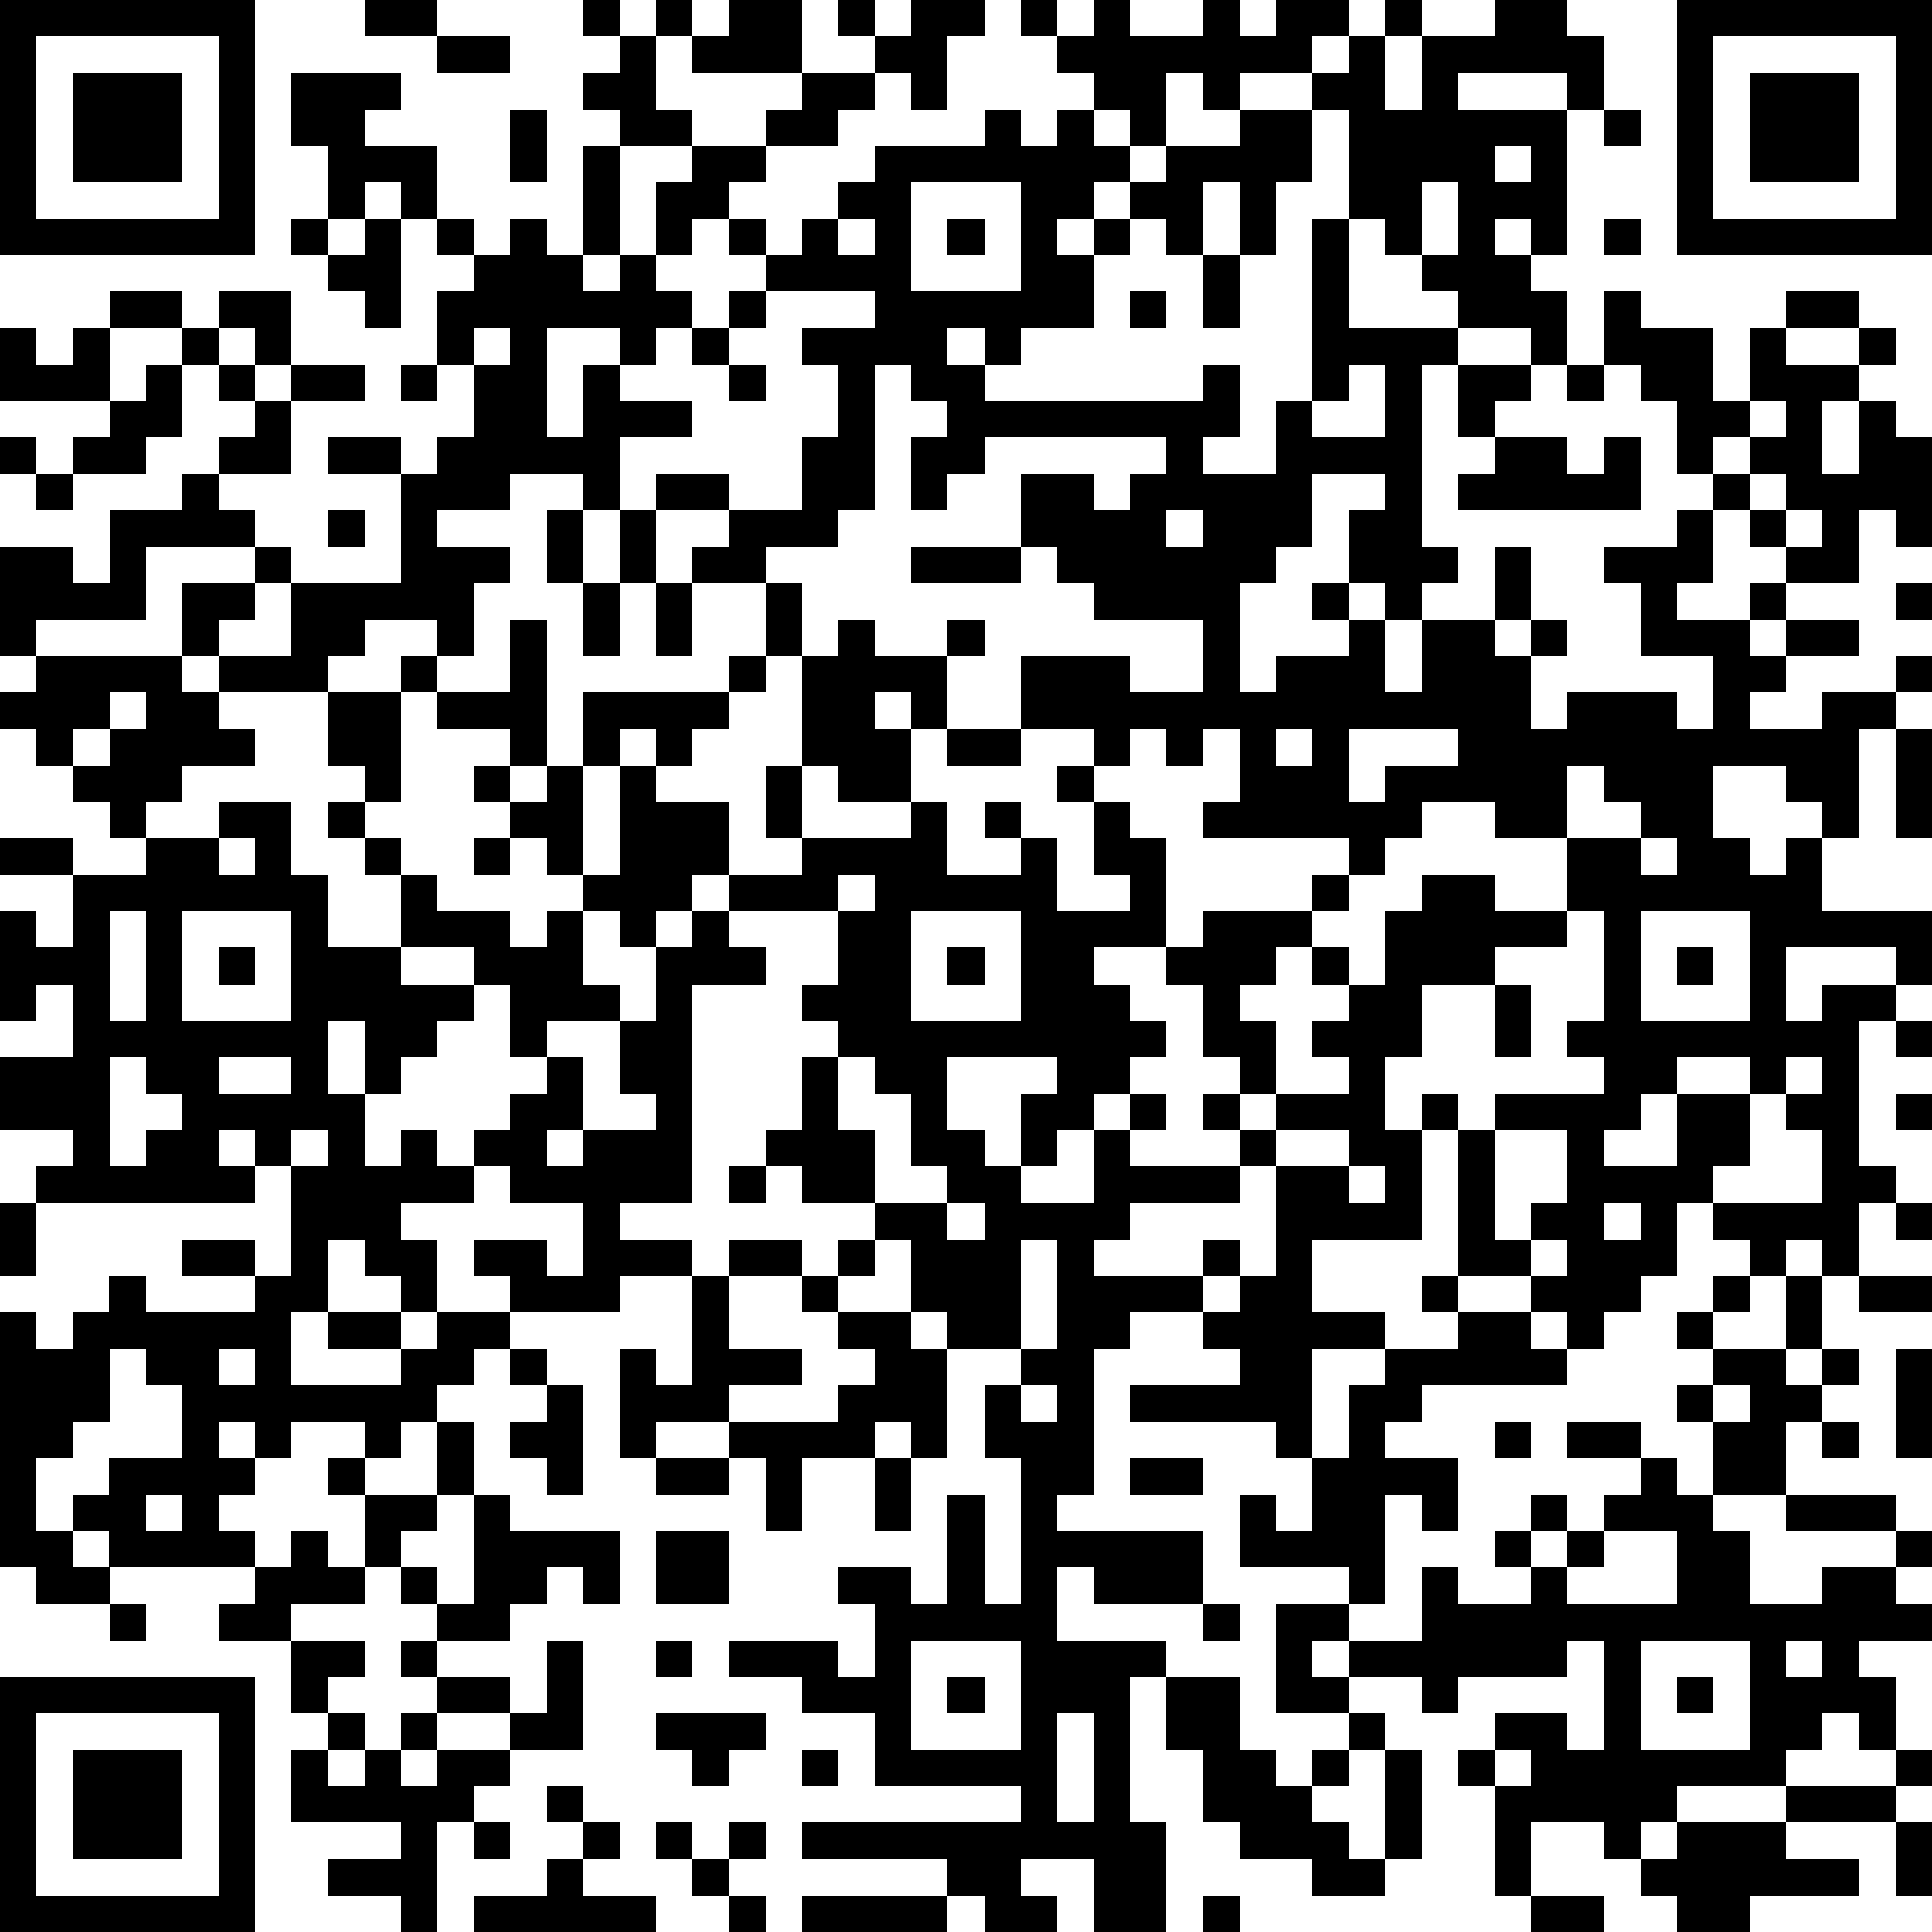 <?xml version="1.0" standalone="yes"?><svg version="1.1" xmlns="http://www.w3.org/2000/svg" xmlns:xlink="http://www.w3.org/1999/xlink" xmlns:ev="http://www.w3.org/2001/xml-events" width="212" height="212" shape-rendering="crispEdges"><path d="M0 0h7v7h-7zM10 0h2v1h-2zM16 0h1v1h-1zM18 0h1v1h-1zM20 0h2v2h-3v-1h1zM23 0h1v1h-1zM25 0h2v1h-1v2h-1v-1h-1v-1h1zM28 0h1v1h-1zM30 0h1v1h2v-1h1v1h1v-1h2v1h-1v1h-2v1h-1v-1h-1v2h-1v-1h-1v-1h-1v-1h1zM38 0h1v1h-1zM41 0h2v1h1v2h-1v-1h-3v1h3v4h-1v-1h-1v1h1v1h1v2h-1v-1h-2v-1h-1v-1h-1v-1h-1v-3h-1v-1h1v-1h1v2h1v-2h2zM46 0h7v7h-7zM1 1v5h5v-5zM12 1h2v1h-2zM17 1h1v2h1v1h-2v-1h-1v-1h1zM47 1v5h5v-5zM2 2h3v3h-3zM8 2h3v1h-1v1h2v2h-1v-1h-1v1h-1v-2h-1zM22 2h2v1h-1v1h-2v-1h1zM48 2h3v3h-3zM14 3h1v2h-1zM27 3h1v1h1v-1h1v1h1v1h-1v1h-1v1h1v-1h1v-1h1v-1h2v-1h2v2h-1v2h-1v-2h-1v2h-1v-1h-1v1h-1v2h-2v1h-1v-1h-1v1h1v1h6v-1h1v2h-1v1h2v-2h1v-5h1v3h3v1h-1v5h1v1h-1v1h-1v-1h-1v-2h1v-1h-2v2h-1v1h-1v3h1v-1h2v-1h-1v-1h1v1h1v2h1v-2h2v-2h1v2h-1v1h1v-1h1v1h-1v2h1v-1h3v1h1v-2h-2v-2h-1v-1h2v-1h1v-1h-1v-2h-1v-1h-1v-2h1v1h2v2h1v-2h1v-1h2v1h-2v1h2v-1h1v1h-1v1h-1v2h1v-2h1v1h1v3h-1v-1h-1v2h-2v-1h-1v-1h-1v2h-1v1h2v-1h1v1h-1v1h1v-1h2v1h-2v1h-1v1h2v-1h2v-1h1v1h-1v1h-1v3h-1v-1h-1v-1h-2v2h1v1h1v-1h1v2h3v2h-1v-1h-3v2h1v-1h2v1h-1v4h1v1h-1v2h-1v-1h-1v1h-1v-1h-1v-1h-1v2h-1v1h-1v1h-1v-1h-1v-1h-2v-4h-1v-1h1v1h1v-1h3v-1h-1v-1h1v-3h-1v-2h-2v-1h-2v1h-1v1h-1v-1h-4v-1h1v-2h-1v1h-1v-1h-1v1h-1v-1h-2v-2h3v1h2v-2h-3v-1h-1v-1h-1v-2h2v1h1v-1h1v-1h-5v1h-1v1h-1v-2h1v-1h-1v-1h-1v4h-1v1h-2v1h-2v-1h1v-1h-2v-1h2v1h2v-2h1v-2h-1v-1h2v-1h-3v-1h-1v-1h-1v1h-1v-2h1v-1h2v1h-1v1h1v1h1v-1h1v-1h1v-1h3zM44 3h1v1h-1zM16 4h1v3h-1zM41 4v1h1v-1zM25 5v3h3v-3zM39 5v2h1v-2zM8 6h1v1h-1zM10 6h1v3h-1v-1h-1v-1h1zM12 6h1v1h-1zM14 6h1v1h1v1h1v-1h1v1h1v1h-1v1h-1v-1h-2v3h1v-2h1v1h2v1h-2v2h-1v-1h-2v1h-2v1h2v1h-1v2h-1v-1h-2v1h-1v1h-3v-1h-1v-2h2v-1h-3v2h-3v1h-1v-3h2v1h1v-2h2v-1h1v-1h1v-1h-1v-1h-1v-1h-2v-1h2v1h1v-1h2v2h-1v-1h-1v1h1v1h1v-1h2v1h-2v2h-2v1h1v1h1v1h-1v1h-1v1h2v-2h3v-3h-2v-1h2v1h1v-1h1v-2h-1v-2h1v-1h1zM23 6v1h1v-1zM26 6h1v1h-1zM44 6h1v1h-1zM33 7h1v2h-1zM20 8h1v1h-1zM31 8h1v1h-1zM0 9h1v1h1v-1h1v2h-3zM13 9v1h1v-1zM19 9h1v1h-1zM4 10h1v2h-1v1h-2v-1h1v-1h1zM11 10h1v1h-1zM20 10h1v1h-1zM37 10v1h-1v1h2v-2zM40 10h2v1h-1v1h-1zM43 10h1v1h-1zM48 11v1h-1v1h1v-1h1v-1zM0 12h1v1h-1zM41 12h2v1h1v-1h1v2h-5v-1h1zM1 13h1v1h-1zM48 13v1h1v-1zM9 14h1v1h-1zM15 14h1v2h-1zM17 14h1v2h-1zM32 14v1h1v-1zM49 14v1h1v-1zM25 15h3v1h-3zM16 16h1v2h-1zM18 16h1v2h-1zM21 16h1v2h-1zM52 16h1v1h-1zM14 17h1v4h-1v-1h-2v-1h-1v-1h1v1h2zM23 17h1v1h2v-1h1v1h-1v2h-1v-1h-1v1h1v2h-2v-1h-1v-3h1zM1 18h4v1h1v1h1v1h-2v1h-1v1h-1v-1h-1v-1h-1v-1h-1v-1h1zM20 18h1v1h-1zM3 19v1h-1v1h1v-1h1v-1zM9 19h2v3h-1v-1h-1zM16 19h4v1h-1v1h-1v-1h-1v1h-1zM26 20h2v1h-2zM35 20v1h1v-1zM37 20v2h1v-1h2v-1zM52 20h1v3h-1zM13 21h1v1h-1zM15 21h1v3h-1v-1h-1v-1h1zM17 21h1v1h2v2h-1v1h-1v1h-1v-1h-1v-1h1zM21 21h1v2h-1zM29 21h1v1h-1zM43 21v2h2v-1h-1v-1zM6 22h2v2h1v2h2v-2h-1v-1h-1v-1h1v1h1v1h1v1h2v1h1v-1h1v2h1v1h-2v1h-1v-2h-1v-1h-2v1h2v1h-1v1h-1v1h-1v-2h-1v2h1v2h1v-1h1v1h1v-1h1v-1h1v-1h1v2h-1v1h1v-1h2v-1h-1v-2h1v-2h1v-1h1v-1h2v-1h3v-1h1v2h2v-1h-1v-1h1v1h1v2h2v-1h-1v-2h1v1h1v3h-2v1h1v1h1v1h-1v1h-1v1h-1v1h-1v-2h1v-1h-3v2h1v1h1v1h2v-2h1v-1h1v1h-1v1h3v-1h-1v-1h1v-1h-1v-2h-1v-1h1v-1h3v-1h1v1h-1v1h-1v1h-1v1h1v2h-1v1h1v-1h2v-1h-1v-1h1v-1h-1v-1h1v1h1v-2h1v-1h2v1h2v1h-2v1h-2v2h-1v2h1v3h-3v2h2v1h-2v3h-1v-1h-4v-1h3v-1h-1v-1h-2v1h-1v4h-1v1h4v2h-3v-1h-1v2h3v1h-1v4h1v3h-2v-2h-2v1h1v1h-2v-1h-1v-1h-4v-1h6v-1h-4v-2h-2v-1h-2v-1h3v1h1v-2h-1v-1h2v1h1v-3h1v3h1v-4h-1v-2h1v-1h-2v-1h-1v-2h-1v-1h-2v-1h-1v-1h1v-2h1v-1h-1v-1h1v-2h-3v1h1v1h-2v6h-2v1h2v1h-2v1h-3v-1h-1v-1h2v1h1v-2h-2v-1h-1v1h-2v1h1v2h-1v-1h-1v-1h-1v2h-1v2h3v-1h-2v-1h2v1h1v-1h2v1h-1v1h-1v1h-1v1h-1v-1h-2v1h-1v-1h-1v1h1v1h-1v1h1v1h-4v-1h-1v-1h1v-1h2v-2h-1v-1h-1v2h-1v1h-1v2h1v1h1v1h-2v-1h-1v-7h1v1h1v-1h1v-1h1v1h3v-1h-2v-1h2v1h1v-3h-1v-1h-1v1h1v1h-6v-1h1v-1h-2v-2h2v-2h-1v1h-1v-3h1v1h1v-2h-2v-1h2v1h2v-1h2zM6 23v1h1v-1zM13 23h1v1h-1zM45 23v1h1v-1zM23 24v1h1v-1zM3 25v3h1v-3zM5 25v3h3v-3zM25 25v3h3v-3zM45 25v3h3v-3zM6 26h1v1h-1zM26 26h1v1h-1zM46 26h1v1h-1zM41 27h1v2h-1zM52 28h1v1h-1zM3 29v3h1v-1h1v-1h-1v-1zM6 29v1h2v-1zM23 29v2h1v2h2v-1h-1v-2h-1v-1zM46 29v1h-1v1h-1v1h2v-2h2v-1zM49 29v1h-1v2h-1v1h3v-2h-1v-1h1v-1zM52 30h1v1h-1zM8 31v1h1v-1zM35 31v1h-1v1h-3v1h-1v1h3v-1h1v1h-1v1h1v-1h1v-3h2v-1zM41 31v3h1v-1h1v-2zM20 32h1v1h-1zM37 32v1h1v-1zM0 33h1v2h-1zM26 33v1h1v-1zM44 33v1h1v-1zM52 33h1v1h-1zM20 34h2v1h-2zM23 34h1v1h-1zM28 34v3h1v-3zM42 34v1h1v-1zM19 35h1v2h2v1h-2v1h-2v1h-1v-3h1v1h1zM22 35h1v1h-1zM39 35h1v1h-1zM47 35h1v1h-1zM49 35h1v2h-1zM51 35h2v1h-2zM23 36h2v1h1v3h-1v-1h-1v1h-2v2h-1v-2h-1v-1h3v-1h1v-1h-1zM40 36h2v1h1v1h-4v1h-1v1h2v2h-1v-1h-1v3h-1v-1h-3v-2h1v1h1v-2h1v-2h1v-1h2zM46 36h1v1h-1zM6 37v1h1v-1zM14 37h1v1h-1zM47 37h2v1h1v-1h1v1h-1v1h-1v2h-2v-2h-1v-1h1zM52 37h1v3h-1zM15 38h1v3h-1v-1h-1v-1h1zM28 38v1h1v-1zM47 38v1h1v-1zM12 39h1v2h-1zM41 39h1v1h-1zM43 39h2v1h-2zM50 39h1v1h-1zM9 40h1v1h-1zM18 40h2v1h-2zM24 40h1v2h-1zM31 40h2v1h-2zM45 40h1v1h1v1h1v2h2v-1h2v-1h-3v-1h3v1h1v1h-1v1h1v1h-2v1h1v2h-1v-1h-1v1h-1v1h-3v1h-1v1h-1v-1h-2v2h-1v-3h-1v-1h1v-1h2v1h1v-3h-1v1h-3v1h-1v-1h-2v-1h-1v1h1v1h-2v-3h2v1h2v-2h1v1h2v-1h-1v-1h1v-1h1v1h-1v1h1v-1h1v-1h1zM4 41v1h1v-1zM10 41h2v1h-1v1h-1zM13 41h1v1h3v2h-1v-1h-1v1h-1v1h-2v-1h-1v-1h1v1h1zM8 42h1v1h1v1h-2v1h-2v-1h1v-1h1zM18 42h2v2h-2zM44 42v1h-1v1h3v-2zM3 44h1v1h-1zM33 44h1v1h-1zM8 45h2v1h-1v1h-1zM11 45h1v1h-1zM15 45h1v3h-2v-1h-2v-1h2v1h1zM18 45h1v1h-1zM25 45v3h3v-3zM45 45v3h3v-3zM49 45v1h1v-1zM0 46h7v7h-7zM26 46h1v1h-1zM32 46h2v2h1v1h1v-1h1v-1h1v1h-1v1h-1v1h1v1h1v-3h1v3h-1v1h-2v-1h-2v-1h-1v-2h-1zM46 46h1v1h-1zM1 47v5h5v-5zM9 47h1v1h-1zM11 47h1v1h-1zM18 47h3v1h-1v1h-1v-1h-1zM29 47v3h1v-3zM2 48h3v3h-3zM8 48h1v1h1v-1h1v1h1v-1h2v1h-1v1h-1v3h-1v-1h-2v-1h2v-1h-3zM22 48h1v1h-1zM41 48v1h1v-1zM52 48h1v1h-1zM15 49h1v1h-1zM49 49h3v1h-3zM13 50h1v1h-1zM16 50h1v1h-1zM18 50h1v1h-1zM20 50h1v1h-1zM46 50h3v1h2v1h-3v1h-2v-1h-1v-1h1zM52 50h1v2h-1zM15 51h1v1h2v1h-5v-1h2zM19 51h1v1h-1zM20 52h1v1h-1zM22 52h4v1h-4zM33 52h1v1h-1zM42 52h2v1h-2z" style="fill:#000" transform="translate(0,0) scale(4)"/></svg>